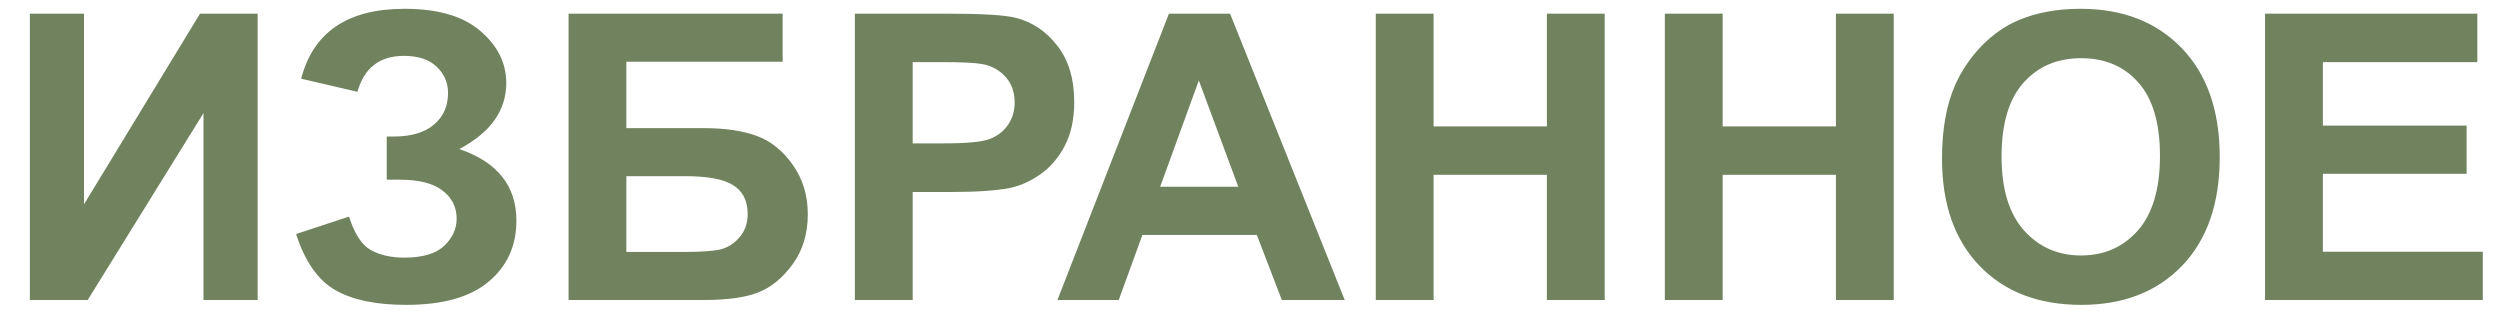 <?xml version="1.0" encoding="UTF-8"?> <svg xmlns="http://www.w3.org/2000/svg" width="75" height="10" viewBox="0 0 75 10" fill="none"><path d="M0.896 0.41H2.52V6.129L6 0.41H7.729V9H6.105V3.393L2.631 9H0.896V0.41ZM10.723 2.754L9.035 2.361C9.398 0.963 10.432 0.264 12.135 0.264C13.143 0.264 13.902 0.486 14.414 0.932C14.93 1.373 15.188 1.893 15.188 2.49C15.188 2.9 15.07 3.271 14.836 3.604C14.602 3.932 14.25 4.221 13.781 4.471C14.352 4.666 14.779 4.943 15.065 5.303C15.35 5.658 15.492 6.098 15.492 6.621C15.492 7.375 15.215 7.984 14.66 8.449C14.109 8.914 13.283 9.146 12.182 9.146C11.283 9.146 10.574 8.998 10.055 8.701C9.535 8.4 9.145 7.84 8.883 7.02L10.471 6.498C10.635 7.014 10.852 7.348 11.121 7.5C11.395 7.652 11.73 7.729 12.129 7.729C12.676 7.729 13.074 7.611 13.324 7.377C13.574 7.139 13.699 6.867 13.699 6.562C13.699 6.211 13.557 5.928 13.271 5.713C12.99 5.498 12.565 5.391 11.994 5.391H11.602V4.096H11.801C12.332 4.096 12.738 3.977 13.02 3.738C13.301 3.5 13.441 3.184 13.441 2.789C13.441 2.477 13.326 2.213 13.096 1.998C12.869 1.783 12.543 1.676 12.117 1.676C11.391 1.676 10.926 2.035 10.723 2.754ZM17.057 0.41H23.479V1.852H18.791V3.844H21.111C21.752 3.844 22.283 3.922 22.705 4.078C23.127 4.234 23.486 4.523 23.783 4.945C24.084 5.367 24.234 5.861 24.234 6.428C24.234 7.01 24.084 7.508 23.783 7.922C23.482 8.336 23.139 8.619 22.752 8.771C22.369 8.924 21.822 9 21.111 9H17.057V0.41ZM18.791 7.559H20.479C21.018 7.559 21.396 7.533 21.615 7.482C21.834 7.428 22.023 7.307 22.184 7.119C22.348 6.932 22.43 6.701 22.43 6.428C22.43 6.029 22.287 5.74 22.002 5.561C21.721 5.377 21.238 5.285 20.555 5.285H18.791V7.559ZM25.646 9V0.41H28.43C29.484 0.41 30.172 0.453 30.492 0.539C30.984 0.668 31.396 0.949 31.729 1.383C32.06 1.812 32.227 2.369 32.227 3.053C32.227 3.58 32.131 4.023 31.939 4.383C31.748 4.742 31.504 5.025 31.207 5.232C30.914 5.436 30.615 5.57 30.311 5.637C29.896 5.719 29.297 5.76 28.512 5.76H27.381V9H25.646ZM27.381 1.863V4.301H28.33C29.014 4.301 29.471 4.256 29.701 4.166C29.932 4.076 30.111 3.936 30.24 3.744C30.373 3.553 30.439 3.33 30.439 3.076C30.439 2.764 30.348 2.506 30.164 2.303C29.98 2.1 29.748 1.973 29.467 1.922C29.26 1.883 28.844 1.863 28.219 1.863H27.381ZM40.342 9H38.455L37.705 7.049H34.272L33.562 9H31.723L35.068 0.41H36.902L40.342 9ZM37.148 5.602L35.965 2.414L34.805 5.602H37.148ZM41.273 9V0.41H43.008V3.791H46.406V0.41H48.141V9H46.406V5.244H43.008V9H41.273ZM49.945 9V0.41H51.68V3.791H55.078V0.41H56.812V9H55.078V5.244H51.68V9H49.945ZM58.26 4.758C58.26 3.883 58.391 3.148 58.652 2.555C58.848 2.117 59.113 1.725 59.449 1.377C59.789 1.029 60.16 0.771 60.562 0.604C61.098 0.377 61.715 0.264 62.414 0.264C63.68 0.264 64.691 0.656 65.449 1.441C66.211 2.227 66.592 3.318 66.592 4.717C66.592 6.104 66.215 7.189 65.461 7.975C64.707 8.756 63.699 9.146 62.438 9.146C61.16 9.146 60.145 8.758 59.391 7.98C58.637 7.199 58.26 6.125 58.26 4.758ZM60.047 4.699C60.047 5.672 60.272 6.41 60.721 6.914C61.17 7.414 61.74 7.664 62.432 7.664C63.123 7.664 63.69 7.416 64.131 6.92C64.576 6.42 64.799 5.672 64.799 4.676C64.799 3.691 64.582 2.957 64.148 2.473C63.719 1.988 63.147 1.746 62.432 1.746C61.717 1.746 61.141 1.992 60.703 2.484C60.266 2.973 60.047 3.711 60.047 4.699ZM67.951 9V0.41H74.32V1.863H69.686V3.768H73.998V5.215H69.686V7.553H74.484V9H67.951Z" fill="#71835E"></path></svg> 